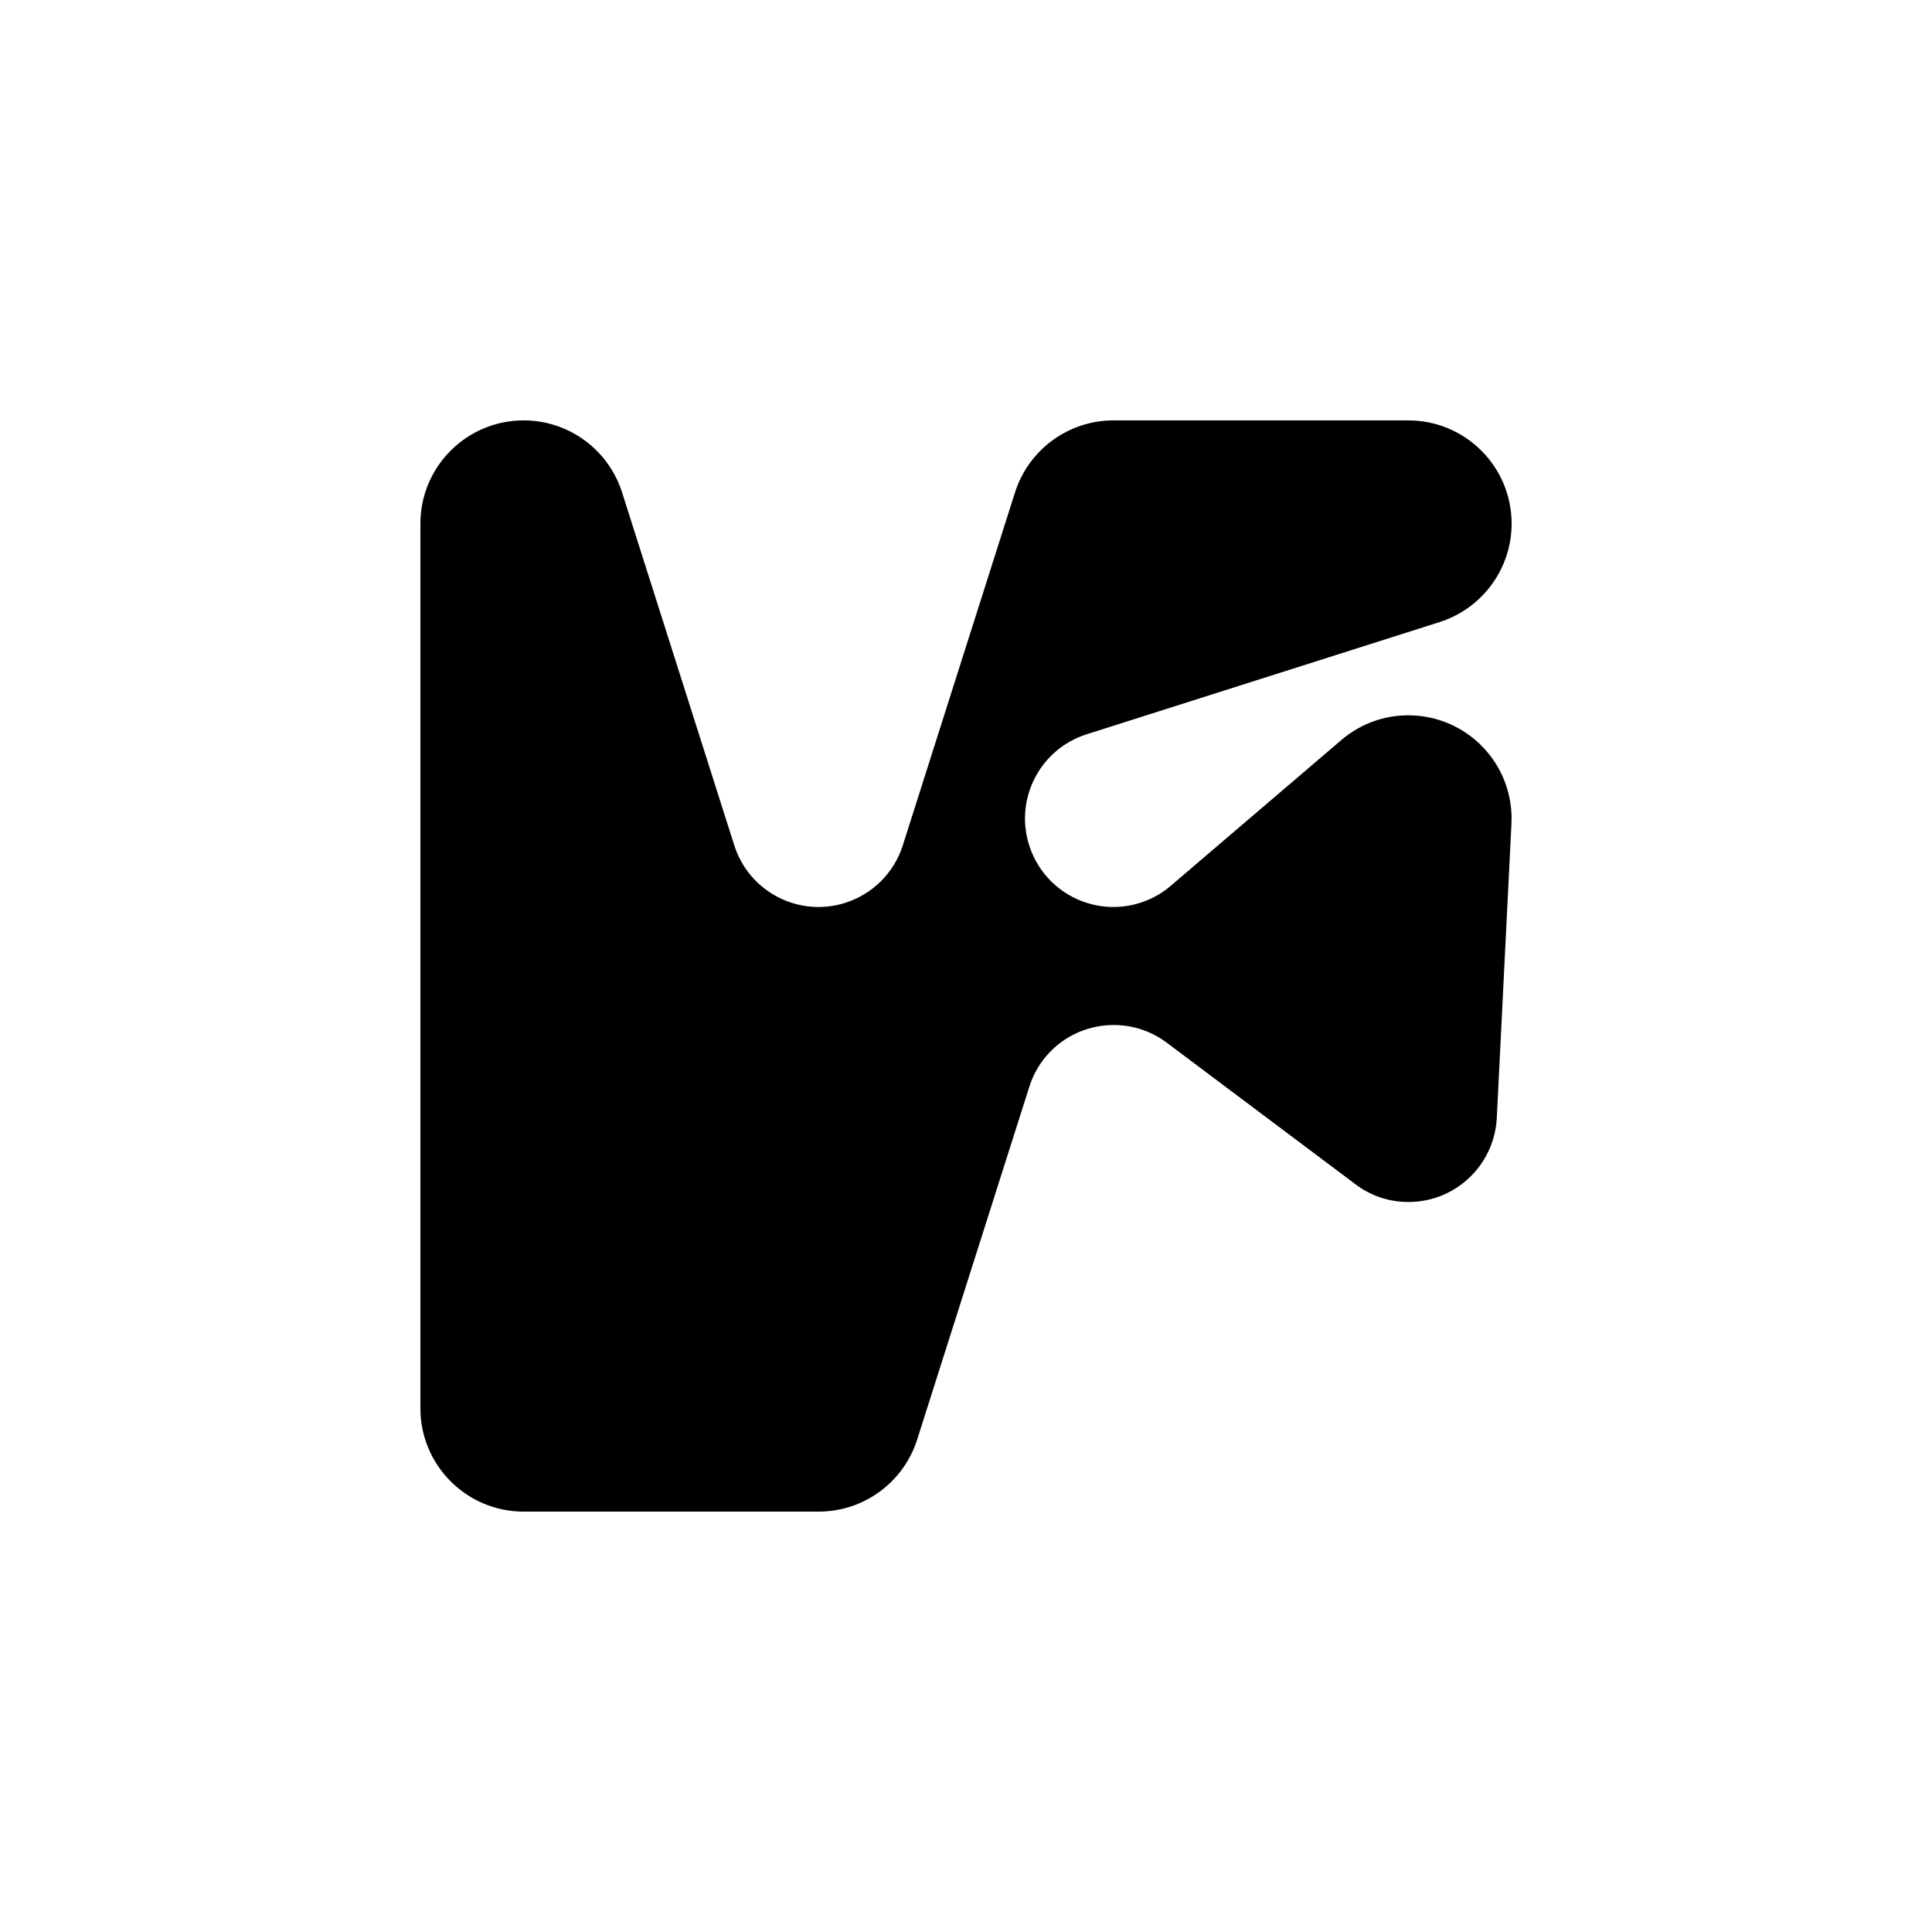 <svg width="1080" height="1080" viewBox="0 0 1080 1080" fill="none" xmlns="http://www.w3.org/2000/svg">
<rect width="1080" height="1080" fill="white"/>
<path d="M235 787.286V292.714C235 260.878 260.878 235 292.714 235C317.848 235 340.095 251.29 347.729 275.214L410.469 472.558C418.754 498.623 446.587 512.958 472.558 504.673C487.825 499.833 499.833 487.825 504.673 472.558L567.414 275.214C575.047 251.29 597.295 235 622.429 235H787.286C819.122 235 845 260.878 845 292.714C845 317.848 828.71 340.095 804.786 347.729L607.442 410.469C581.377 418.754 567.042 446.587 575.327 472.558C583.611 498.623 611.444 512.958 637.416 504.673C643.746 502.626 649.517 499.461 654.544 495.085L749.772 413.727C773.975 392.969 810.372 395.855 831.13 420.057C840.718 431.228 845.652 445.749 844.907 460.457L836.715 624.942C835.319 652.217 812.14 673.254 784.866 671.858C774.999 671.392 765.504 667.948 757.684 661.991L652.217 582.867C630.341 566.483 599.343 570.951 582.96 592.734C579.609 597.202 577.095 602.136 575.42 607.442L512.679 804.786C505.046 828.71 482.798 845 457.664 845H292.714C260.878 845 235 819.122 235 787.286Z" fill="black"/>
</svg>
